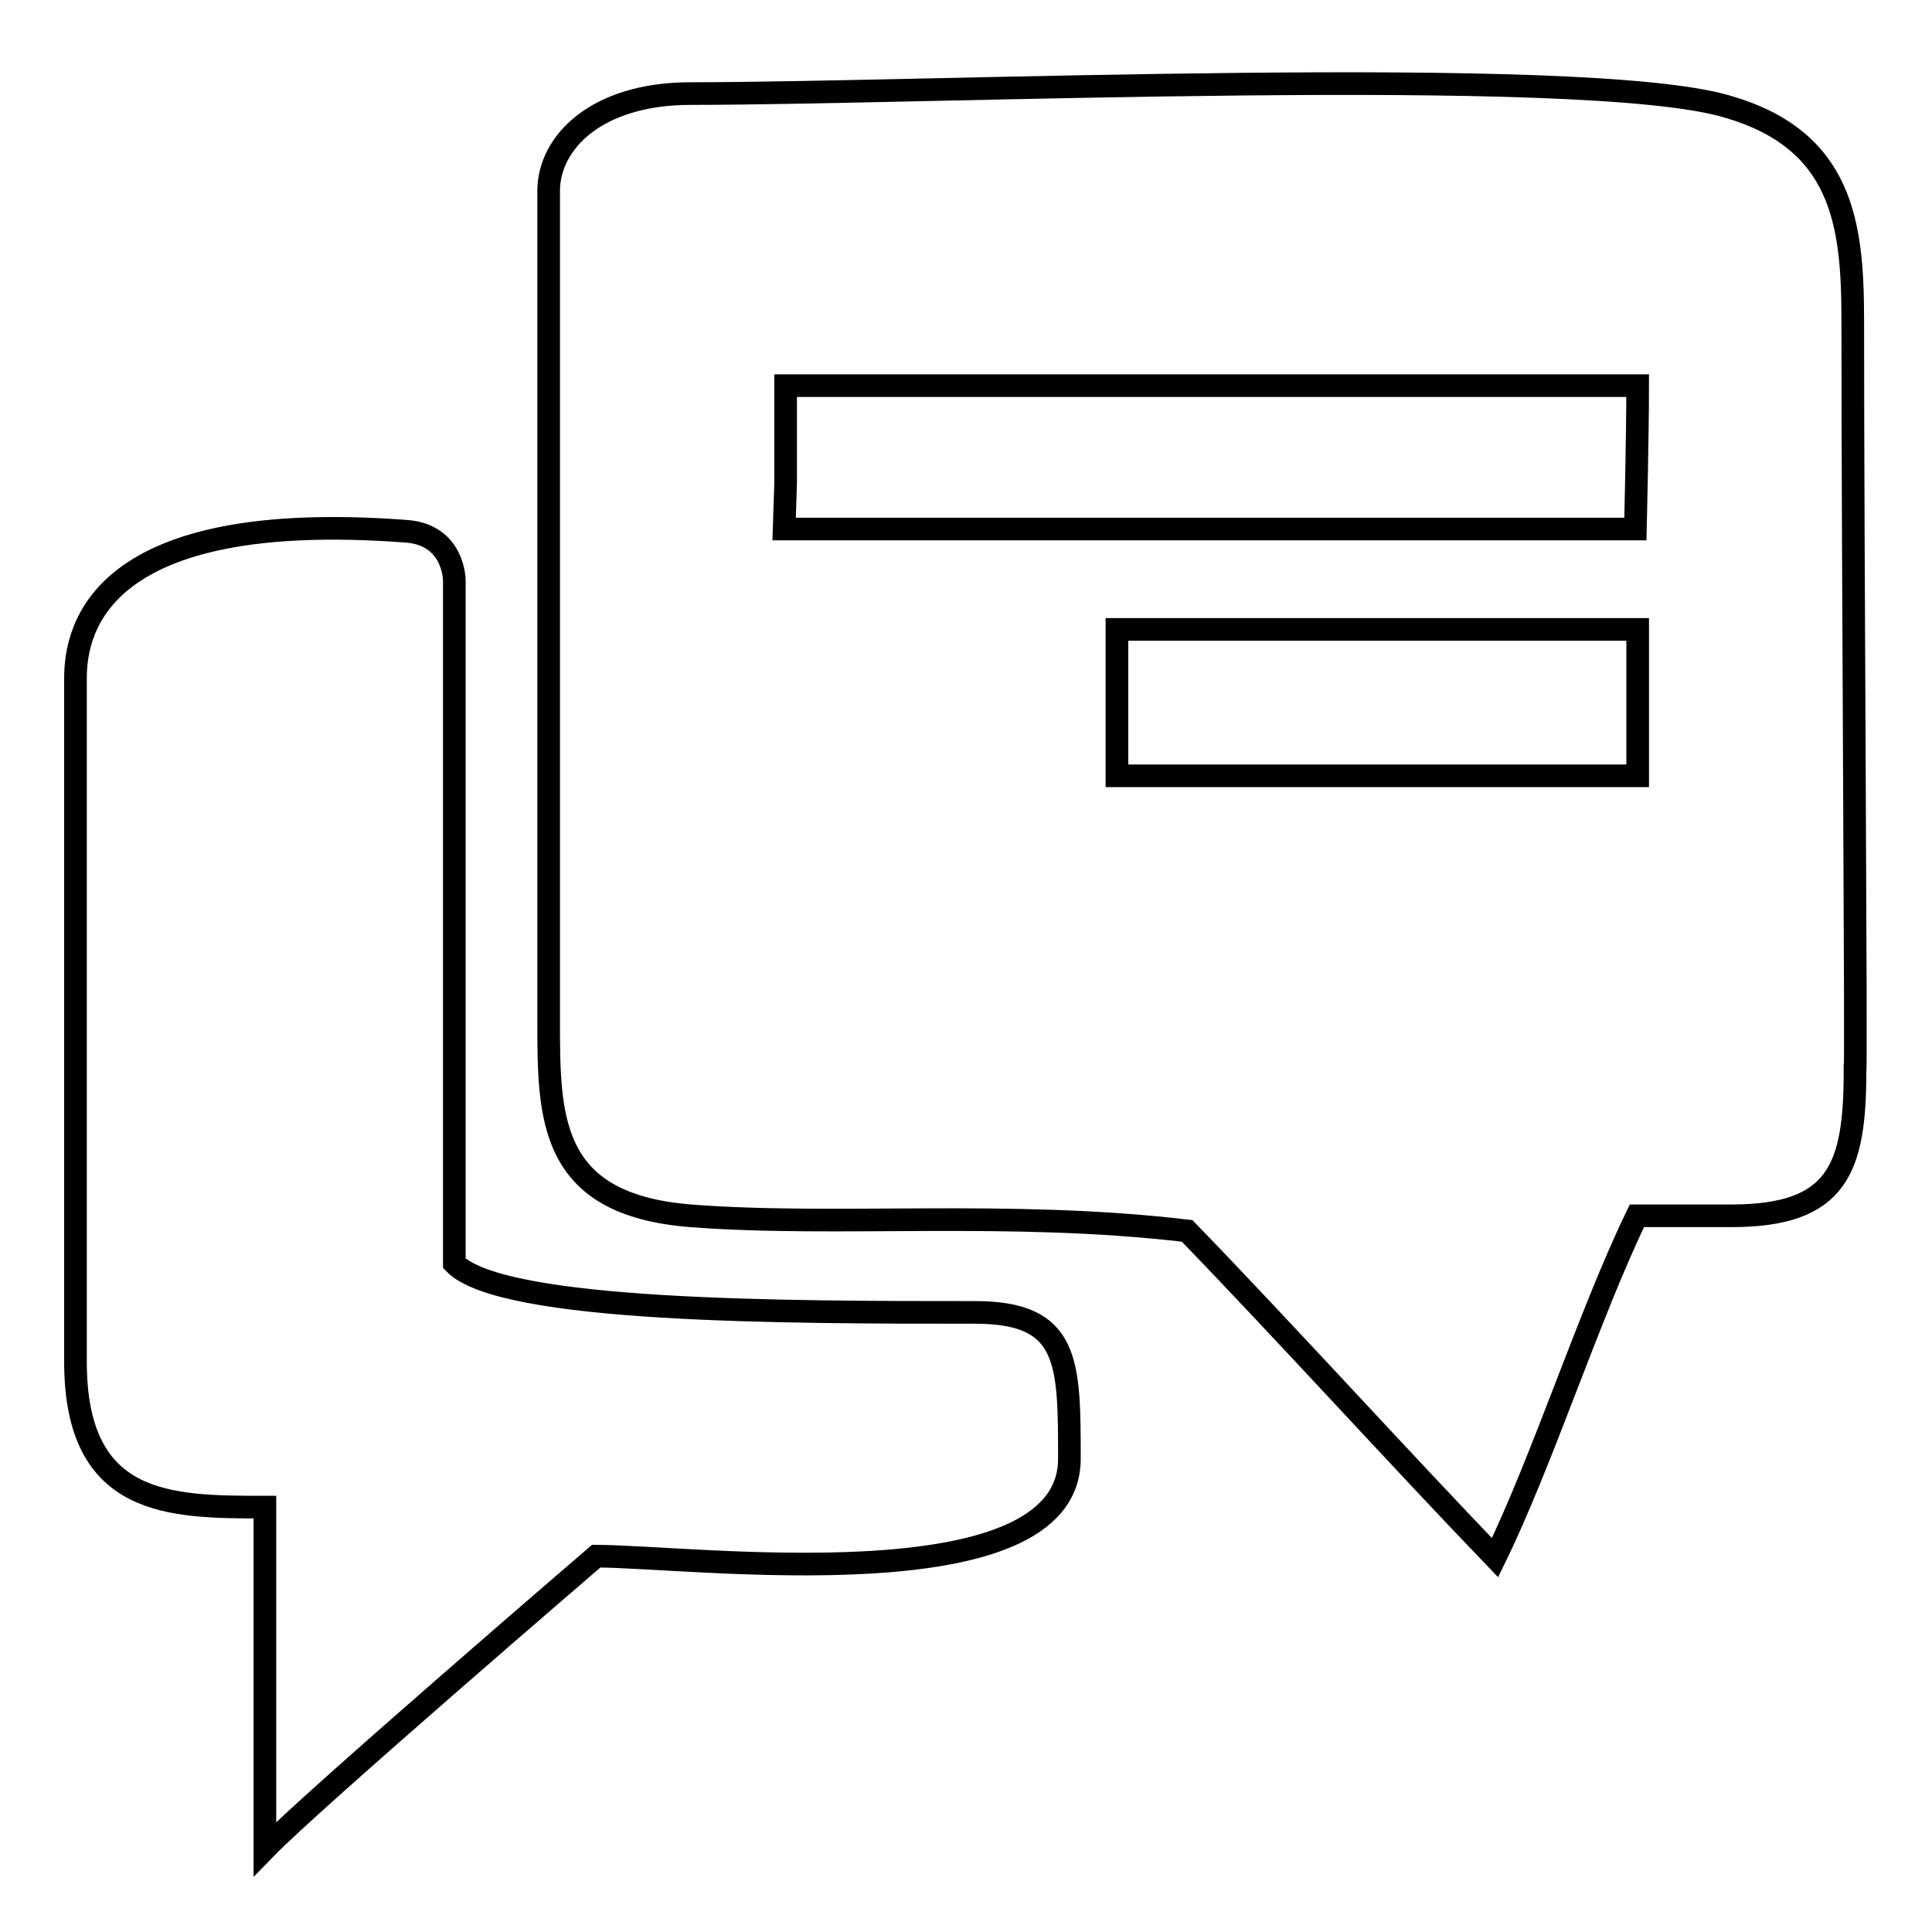 <?xml version="1.0" encoding="utf-8"?>
<!-- Svg Vector Icons : http://www.onlinewebfonts.com/icon -->
<!DOCTYPE svg PUBLIC "-//W3C//DTD SVG 1.1//EN" "http://www.w3.org/Graphics/SVG/1.1/DTD/svg11.dtd">
<svg version="1.1" xmlns="http://www.w3.org/2000/svg" xmlns:xlink="http://www.w3.org/1999/xlink" x="0px" y="0px" viewBox="0 0 256 256" enable-background="new 0 0 256 256" xml:space="preserve">
<g><g><path stroke-width="3" fill-opacity="0" stroke="#000000"  d="M245.5,42.4c0-12.9-1.4-23.9-16.7-28.3c-19.1-5.6-106-1.7-137.3-1.7c-12.5,0-18.8,6.5-18.8,12.9c0,38.8,0,71.1,0,109.9c0,12.9,0,24.4,18.8,25.9c19.4,1.5,42.1-0.8,65.8,2c12.5,12.9,28.3,30.3,40.8,43.3c6.3-12.9,12.5-32.3,18.8-45.3c0,0,6.3,0,12.5,0c14.1,0,16.4-6.2,16.4-19.2C246,141.8,245.5,74.7,245.5,42.4z M103.9,70.1c37.6,0,75.1,0,112.8,0c0,0,0.3-12.5,0.3-19c-37.6,0-75.3,0-112.9,0c0,6.5,0,12.9,0,12.9L103.9,70.1z M148,102.8c25.1,0,43.9,0,69,0c0-6.5,0-12.9,0-19.4c-25.1,0-43.9,0-69,0C148,89.9,148,96.3,148,102.8L148,102.8z"/><path stroke-width="3" fill-opacity="0" stroke="#000000"  d="M35.1,199.7c0,12.9,0,32.3,0,45.3l0,0c6.3-6.5,43.9-38.8,43.9-38.8c12.5,0,62.7,6.5,62.7-12.9c0-12.9,0-19.4-12.5-19.4c-25.1,0-62.7,0-69-6.5c0-6.5,0-51.7,0-77.6c0-6.5,0-6.5,0-12.9c0,0,0-6-6.3-6.5C13,67.3,10,83.4,10,89.9c0,19.4,0,71.1,0,90.5C10,199.7,22.5,199.7,35.1,199.7L35.1,199.7z"/></g></g>
</svg>